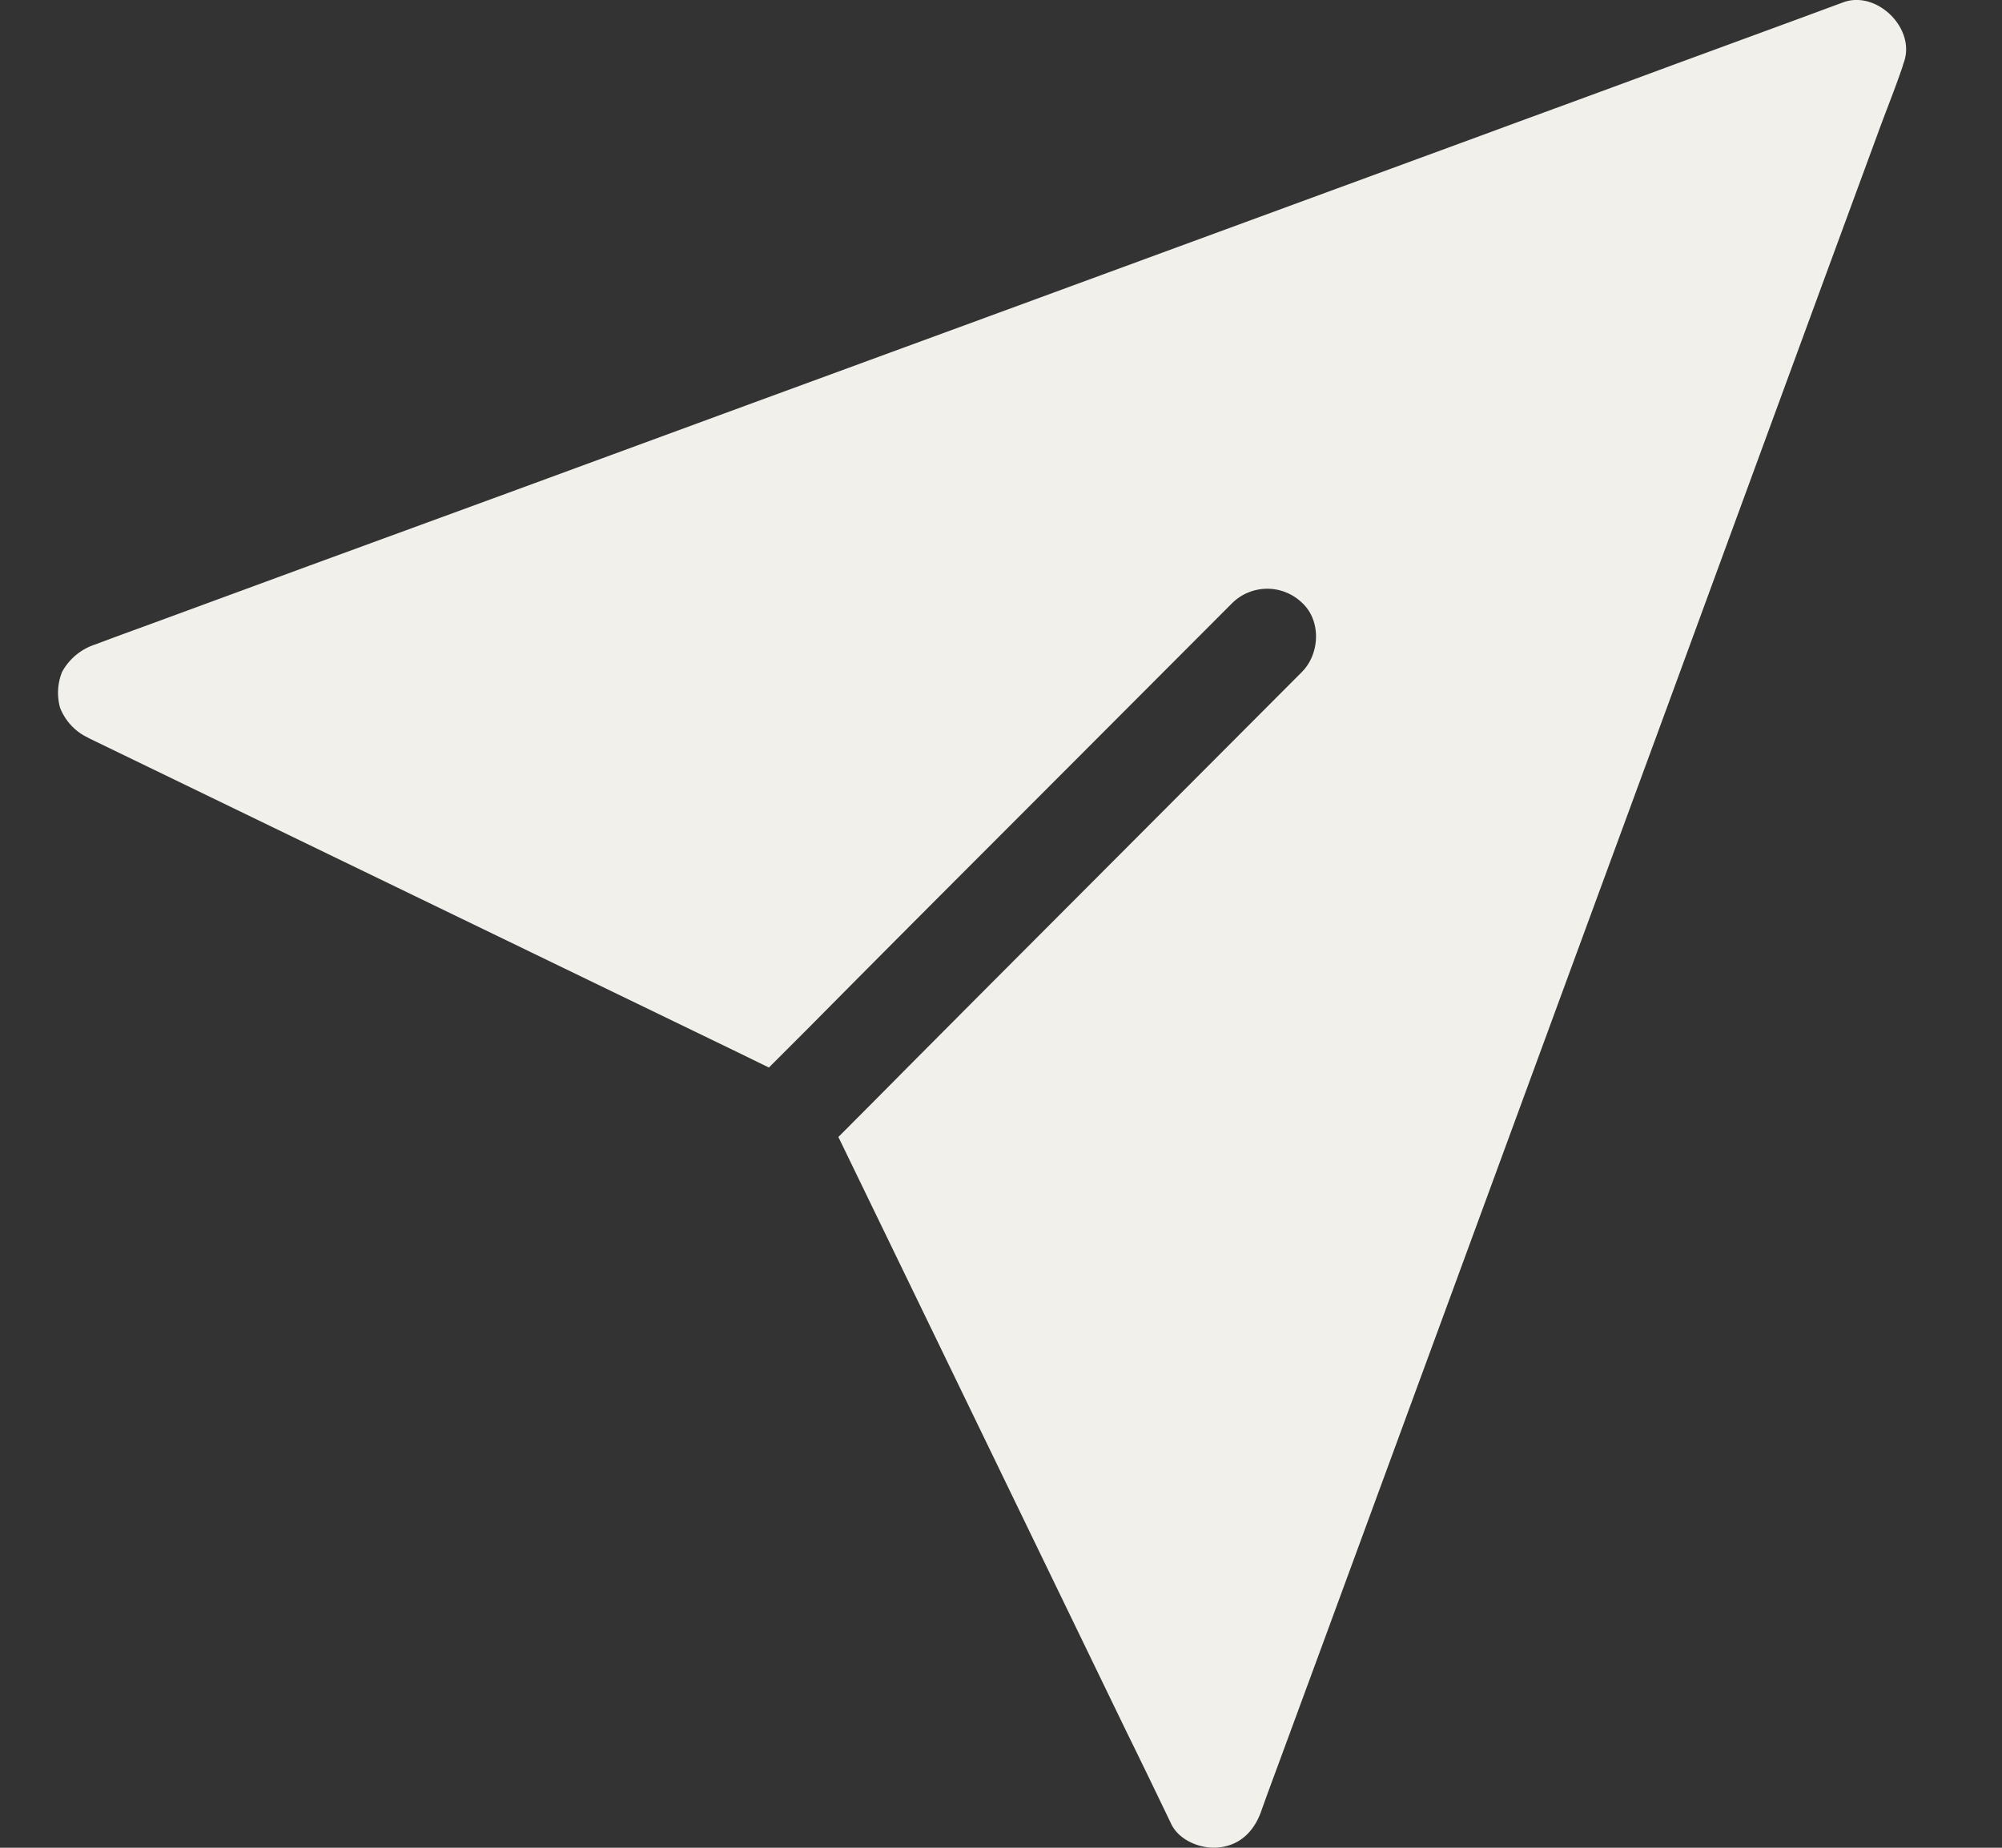 <svg width="13" height="12" viewBox="0 0 13 12" xmlns="http://www.w3.org/2000/svg">
    <rect x="0" y="0" width="13" height="12" fill="#333333" stroke="none"/>
    <path d="M12.362.407c-.002.006-.005.013-.006.02-.05.149-.11.295-.164.444l-.344.935-.477 1.299-.564 1.537-.606 1.648-.6 1.633-.548 1.491-.451 1.227-.304.825c-.037.1-.075.202-.111.304-.045.122-.132.21-.264.227-.116.016-.263-.04-.317-.15-.095-.198-.19-.395-.288-.594l-1.26-2.602-.614-1.267.237-.238.24-.242.424-.426 1.713-1.717.396-.397c.117-.118.127-.334 0-.45a.325.325 0 0 0-.45 0L6.92 5c-.485.486-.97.97-1.453 1.457l-.237.239-.02.02-.217.217-.213-.104-2.603-1.26-1.592-.771-.038-.02a.36.36 0 0 1-.157-.182.362.362 0 0 1 .013-.232.378.378 0 0 1 .184-.167l.02-.008.018-.006c.148-.056.296-.109.445-.164l.935-.344 1.3-.476 1.537-.565 1.649-.605 1.633-.6L9.616.881c.409-.151.819-.3 1.228-.452l.825-.303.303-.112c.218-.077.471.174.39.393z" fill="#F2F0EA" fill-rule="evenodd"/>
</svg>
